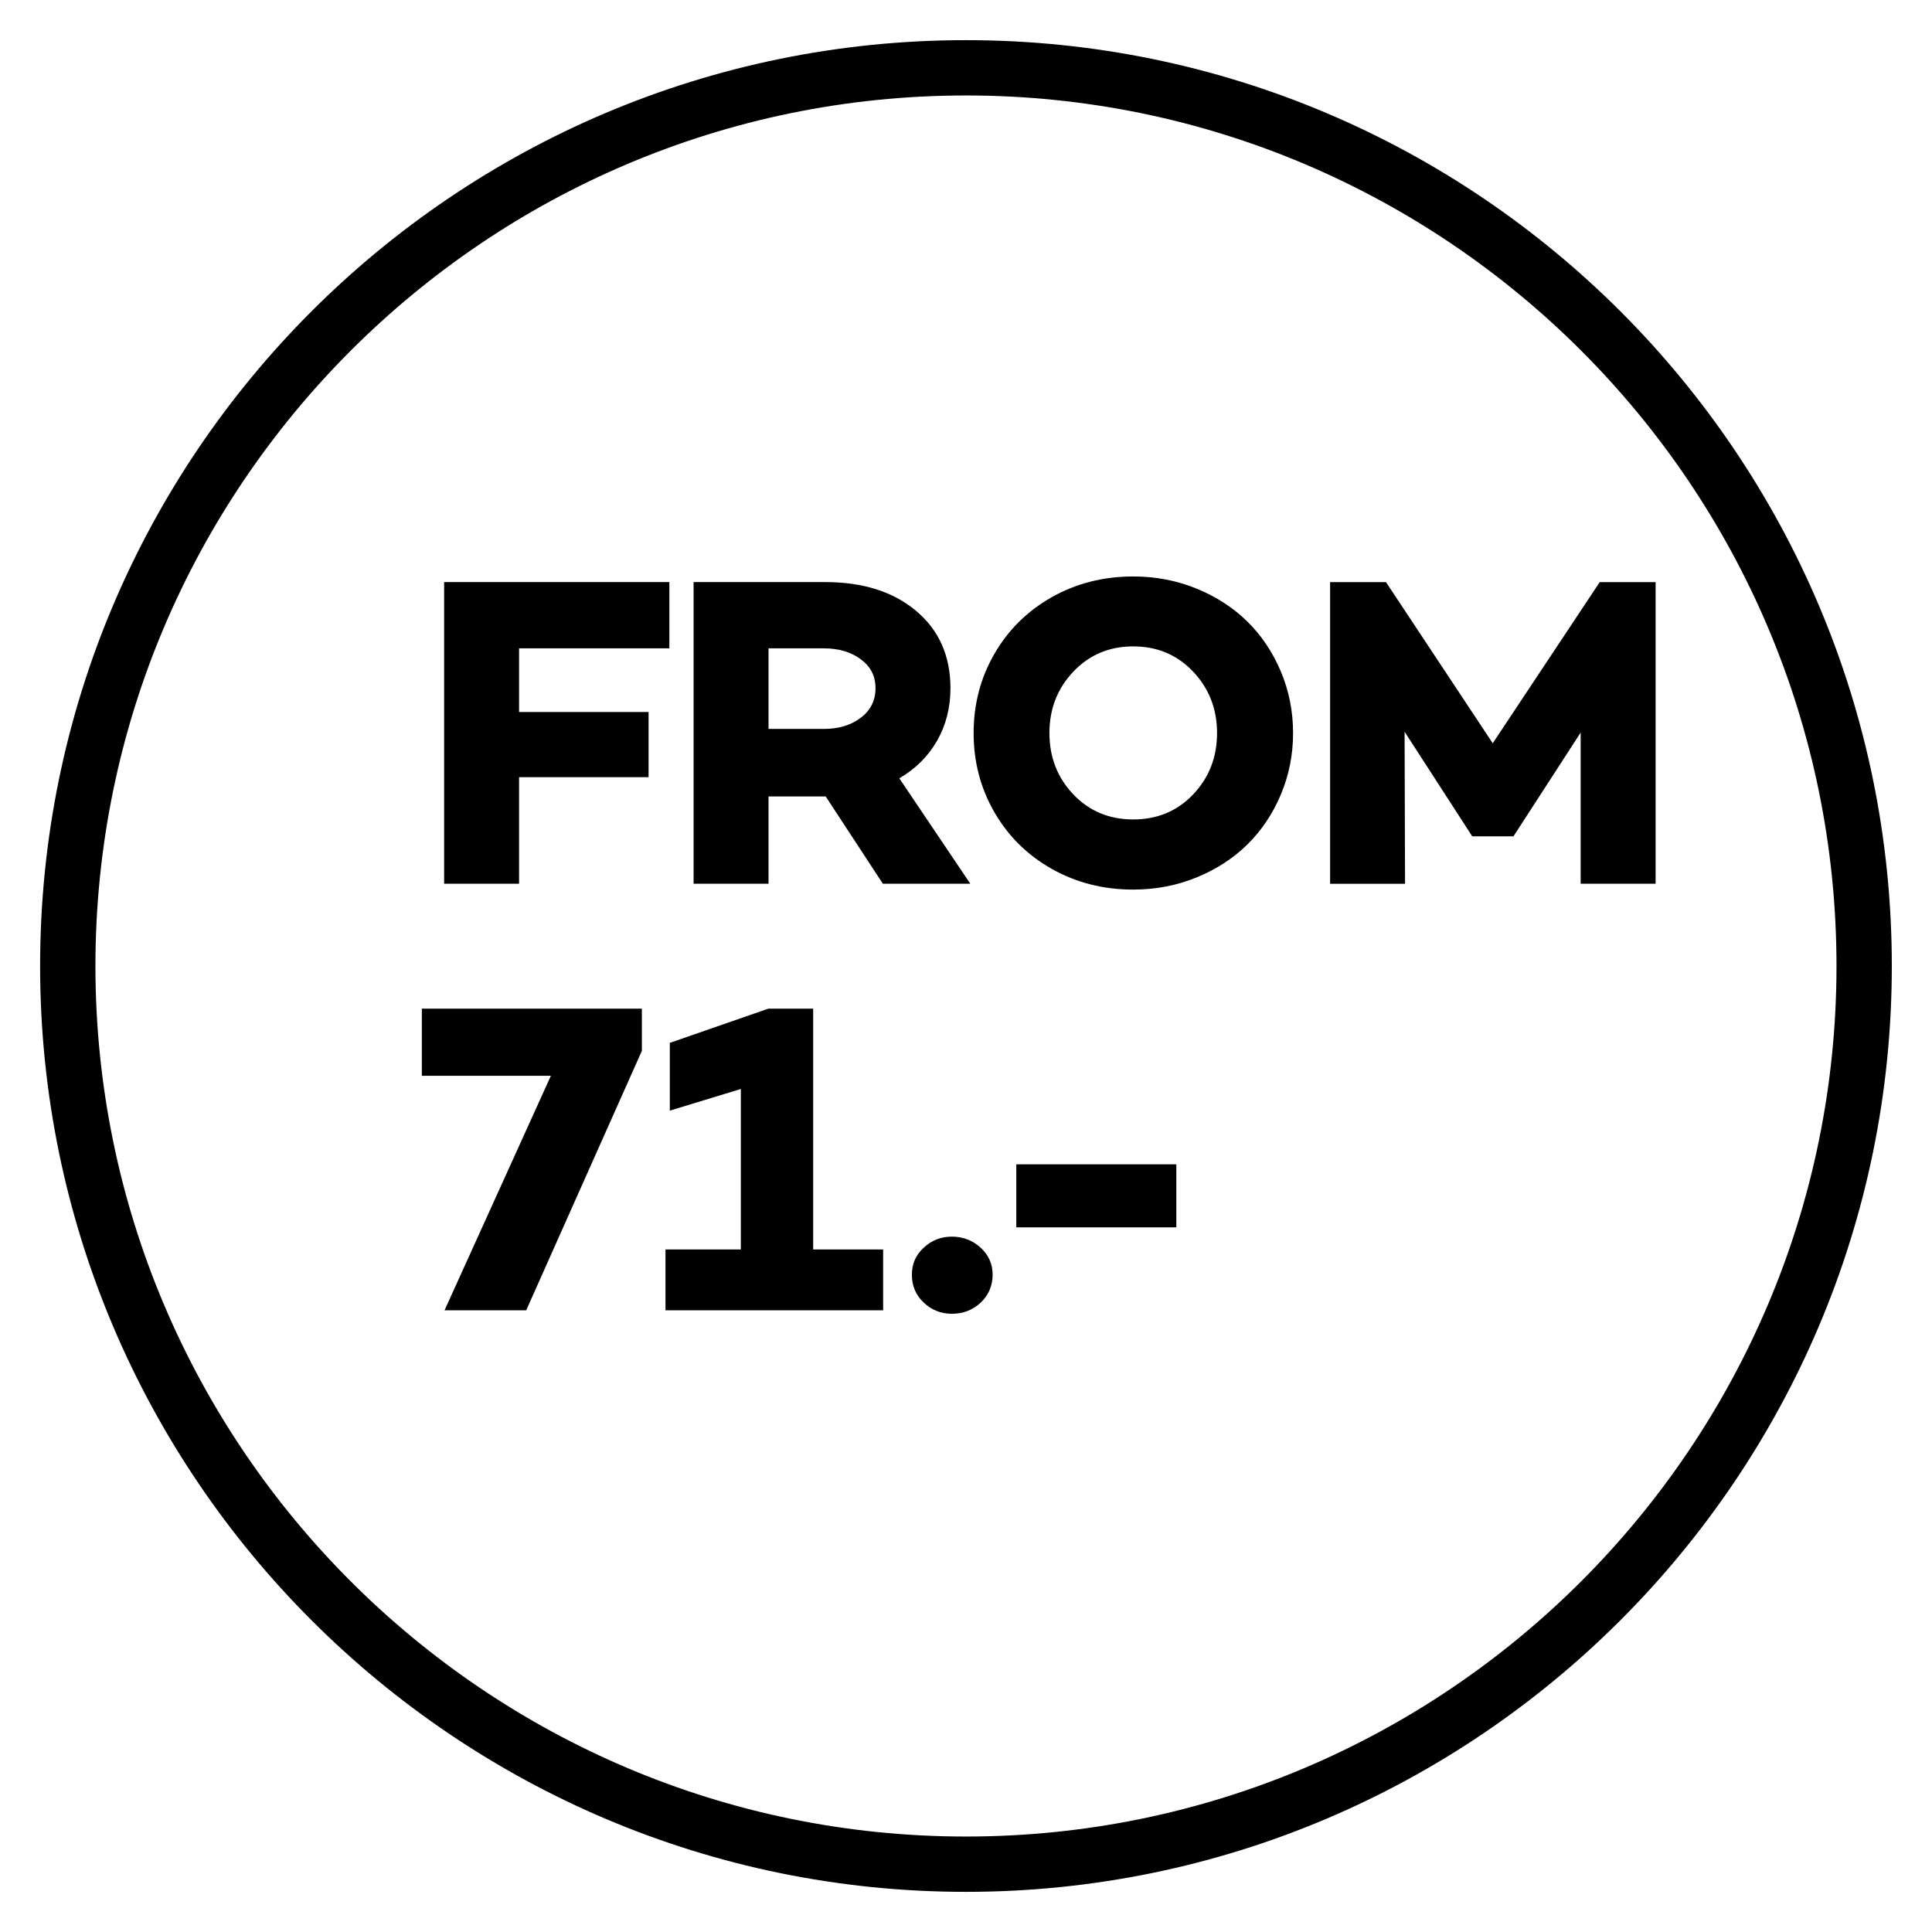 <?xml version="1.0" encoding="UTF-8"?> <svg xmlns="http://www.w3.org/2000/svg" id="uuid-180e7e1e-ad8e-47f0-970d-dc872b1d5960" data-name="Calque 1" width="512" height="512" viewBox="0 0 512 512"><g id="uuid-c8273999-4fba-4bef-87d1-17302b37d3b8" data-name="Ellipse 71"><path d="M255.99,501.36c-135.14,0-245.36-109.93-245.36-245.36S120.56,10.64,255.99,10.64s245.36,109.93,245.36,245.36-110.22,245.36-245.36,245.36ZM255.99,25.3c-127.22,0-230.7,103.48-230.7,230.7s103.48,230.7,230.7,230.7,230.7-103.48,230.7-230.7S383.21,25.3,255.99,25.3Z"></path></g><g><path d="M177.39,171.82h-39.83v16.87h34.32v17.27h-34.32v28.24h-19.86v-79.94h59.69v17.56Z"></path><path d="M257.16,234.2h-23.19l-15.15-23.13h-15.15v23.13h-19.86v-79.94h34.89c9.99,0,18.01,2.54,24.08,7.63,6.06,5.09,9.1,11.92,9.1,20.49,0,5.17-1.19,9.81-3.56,13.95-2.37,4.13-5.7,7.44-9.99,9.93l18.82,27.95ZM203.67,171.82v21.35h14.69c3.9,0,7.15-.98,9.76-2.96,2.6-1.97,3.9-4.58,3.9-7.83s-1.3-5.73-3.9-7.66c-2.6-1.93-5.85-2.9-9.76-2.9h-14.69Z"></path><path d="M300.32,152.77c5.93,0,11.52,1.07,16.76,3.21,5.24,2.14,9.74,5.06,13.49,8.75,3.75,3.69,6.71,8.1,8.87,13.23s3.24,10.56,3.24,16.3-1.08,11.17-3.24,16.3c-2.16,5.13-5.12,9.54-8.87,13.23-3.75,3.69-8.25,6.61-13.49,8.75-5.24,2.14-10.83,3.21-16.76,3.21-7.92,0-15.11-1.83-21.58-5.48-6.47-3.65-11.54-8.66-15.21-15.01-3.67-6.35-5.51-13.35-5.51-21s1.84-14.65,5.51-21c3.67-6.35,8.74-11.35,15.21-15.01,6.46-3.65,13.66-5.48,21.58-5.48ZM284.42,210.5c4.21,4.44,9.51,6.66,15.9,6.66s11.69-2.22,15.9-6.66c4.21-4.44,6.31-9.85,6.31-16.24s-2.12-11.81-6.34-16.27c-4.23-4.46-9.52-6.69-15.87-6.69s-11.64,2.23-15.87,6.69c-4.23,4.46-6.34,9.88-6.34,16.27s2.1,11.8,6.31,16.24Z"></path><path d="M438.75,154.26v79.94h-19.86v-40.06l-17.73,27.38v.11h-11.08v-.11l-17.85-27.6.12,40.29h-19.86v-79.94h14.81l28.29,42.7,28.35-42.7h14.81Z"></path><path d="M111.79,267.3h58.31v11.19l-30.65,68.75h-21.64l28.18-62.15h-34.2v-17.79Z"></path><path d="M215.5,331.12h18.54v16.13h-57.68v-16.13h19.97v-42.53l-18.82,5.74v-17.96l26.11-9.07h11.88v63.82Z"></path><path d="M252.28,348.16c-2.91,0-5.4-.98-7.49-2.96-2.09-1.97-3.13-4.43-3.13-7.38s1.04-5.22,3.13-7.17c2.08-1.95,4.58-2.93,7.49-2.93s5.48.98,7.6,2.93c2.12,1.95,3.18,4.34,3.18,7.17s-1.05,5.4-3.16,7.38c-2.1,1.97-4.65,2.96-7.63,2.96Z"></path><path d="M269.33,308.56h42.41v16.7h-42.41v-16.7Z"></path></g></svg> 
